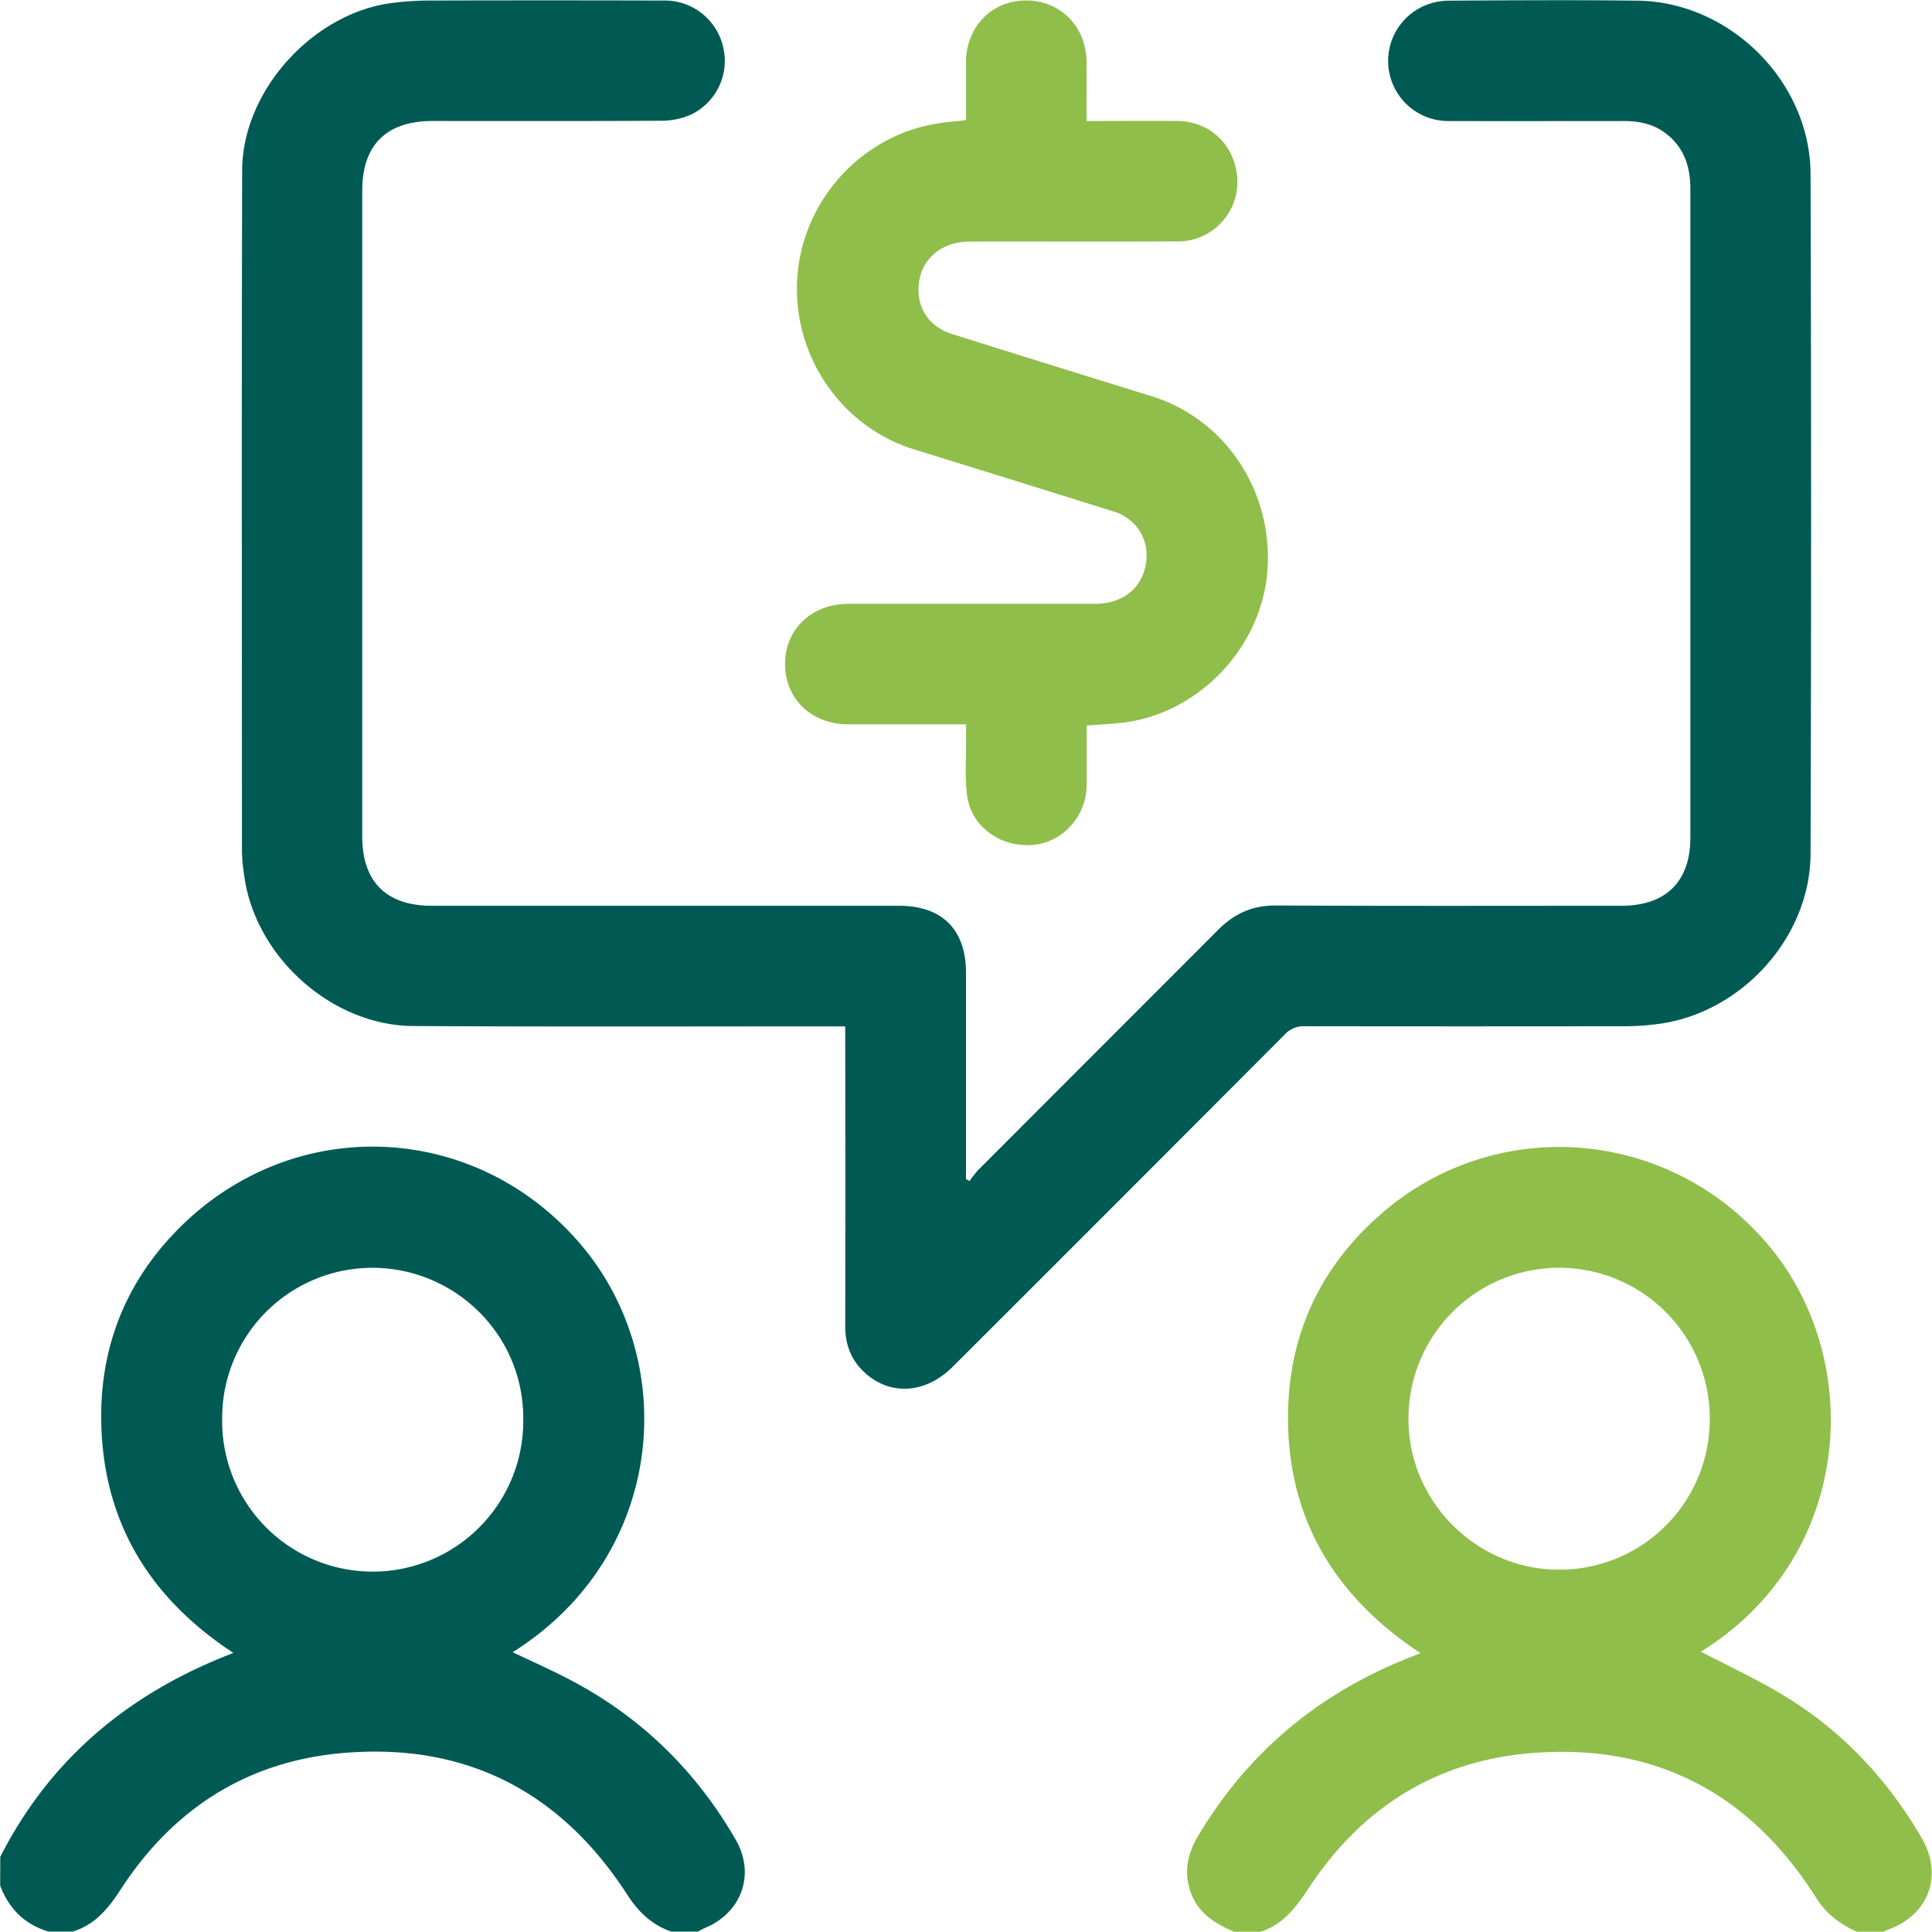 <svg xmlns="http://www.w3.org/2000/svg" id="Layer_1" data-name="Layer 1" viewBox="0 0 720 720"><path d="M.1,692C18.83,655.16,48.46,630.73,87,616c-31.43-20.58-48.79-49.11-49.28-86.8-.36-28.34,9.87-52.85,30.13-72.58,42.8-41.67,109.56-38.52,148.45,7,37.58,44,31.72,116.27-25.22,152.1,8,3.86,16.1,7.38,23.84,11.62,25.2,13.76,44.84,33.33,59.19,58.14,7.48,12.92,2.39,27.24-11.35,33-.92.39-1.78.91-2.67,1.37h-9.89c-7.23-2.47-12.23-7.25-16.4-13.71-24.77-38.32-60-56.7-105.66-52.87-36,3-63.79,20.88-83.34,51.14-4.56,7-9.51,12.94-17.73,15.44h-9c-8.87-2.67-14.72-8.52-18-17.09ZM82.79,528.78A56.11,56.11,0,1,0,195,528.9c.21-31.69-25.7-56.4-56.12-56.42A56,56,0,0,0,82.79,528.78Z" style="fill:#005a54"></path><path d="M459.85,719.91c-6.82-3-13-6.61-15.88-14.11-3-7.76-1.51-14.87,2.63-21.78,18.59-31.07,44.91-52.95,78.5-66.23l4.25-1.72c-33-21.79-50.51-52-49.28-91.54.92-29.46,13.33-54.13,35.85-73.18,42.54-36,106.36-31,143.15,12.71,36.1,42.85,31.85,116.15-25.19,151.46,10.06,5.28,20.74,10.22,30.76,16.27,21.84,13.2,38.85,31.31,51.62,53.38,7.94,13.72,2.49,28.47-12.4,33.83-.68.25-1.33.61-2,.91H692c-6.18-2.8-11.3-6.53-15.1-12.54-24.75-39.19-60.35-57.93-106.67-54-35.43,3-62.92,20.55-82.44,50.15-4.73,7.18-9.52,13.66-18,16.39ZM637.18,528.55a56.14,56.14,0,0,0-112.28.11c-.16,30.85,25.41,56.43,56.28,56.31A56,56,0,0,0,637.18,528.55Z" style="fill:#8fbe4a"></path><path d="M361.32,440.16a39.64,39.64,0,0,1,3-3.9Q409.15,391.38,454,346.5c6.07-6.11,12.83-9.1,21.58-9.05,42.88.22,85.77.11,128.65.1,16.61,0,25.72-9,25.72-25.46q0-120.78,0-241.57c0-8.22-2.19-15.32-8.89-20.6-4.73-3.73-10.19-4.81-16-4.81-21.74,0-43.48.06-65.23,0a22.41,22.41,0,0,1-9.2-42.89A23.61,23.61,0,0,1,539.73.25c23.54-.14,47.08-.29,70.62,0,34.36.45,64.28,30.17,64.39,64.64q.4,126.63,0,253.26c-.09,31.19-25.73,59.38-56.77,63.46a95.75,95.75,0,0,1-12.07.84q-59.83.09-119.66,0a9.47,9.47,0,0,0-7.43,3.06q-61.79,62-123.69,123.78c-10,10-23,11-32.55,2.52-5.23-4.64-7.59-10.5-7.58-17.53q.11-52.86,0-105.71V382.5h-5.36c-51.89,0-103.77.17-155.65-.13-30.51-.18-59.06-26-63-56.28a65.42,65.42,0,0,1-.81-8.47c0-84.72-.15-169.44.08-254.16.08-29.7,26.48-58.69,56-62.37A111.46,111.46,0,0,1,159.64.2q43.86-.12,87.71,0a22.3,22.3,0,0,1,22.27,17.89A22.17,22.17,0,0,1,257,42.94,27.81,27.81,0,0,1,246.17,45c-28.34.17-56.68.09-85,.09C144,45.12,135,54,135,71.08V311.75c0,16.83,9,25.8,25.82,25.8H335c16.12,0,25,8.87,25,25q0,36,0,72v4.85Z" style="fill:#005a54"></path><path d="M360,44.78c0-7.34,0-14.51,0-21.68.09-13.16,9.73-23,22.52-22.93s22.31,9.81,22.41,23c.06,7.15,0,14.31,0,21.93,11.62,0,22.82-.09,34,0,11.53.12,20.46,8.19,22,19.65a22.17,22.17,0,0,1-21.75,25.22c-25.94.14-51.87,0-77.81.06-9.59,0-16.88,5.46-18.62,13.72-2,9.54,2.62,17.77,12,20.71q37.22,11.7,74.47,23.21c27.36,8.51,45.2,35.29,43.13,64.77-2,28-24.41,52.45-52.27,56.66-4.84.73-9.77.85-15.12,1.29,0,7.43.08,14.89,0,22.34-.16,11.57-9,21.26-20.09,22.14-12,1-22.89-6.76-24.45-18.33-.94-6.93-.32-14.07-.39-21.11,0-1.63,0-3.25,0-5.47H355c-12.9,0-25.79,0-38.68,0-13.9,0-23.79-9.49-23.74-22.61,0-12.87,10-22.31,23.57-22.32q45.88,0,91.76,0c9.83,0,16.76-5,18.83-13.44,2.27-9.26-2.43-18-11.56-20.92Q377.94,179,340.69,167.49c-27.25-8.39-45.5-35.12-43.57-64S321.23,50.33,349.57,46C352.81,45.46,356.09,45.22,360,44.78Z" style="fill:#8fbe4a"></path></svg>